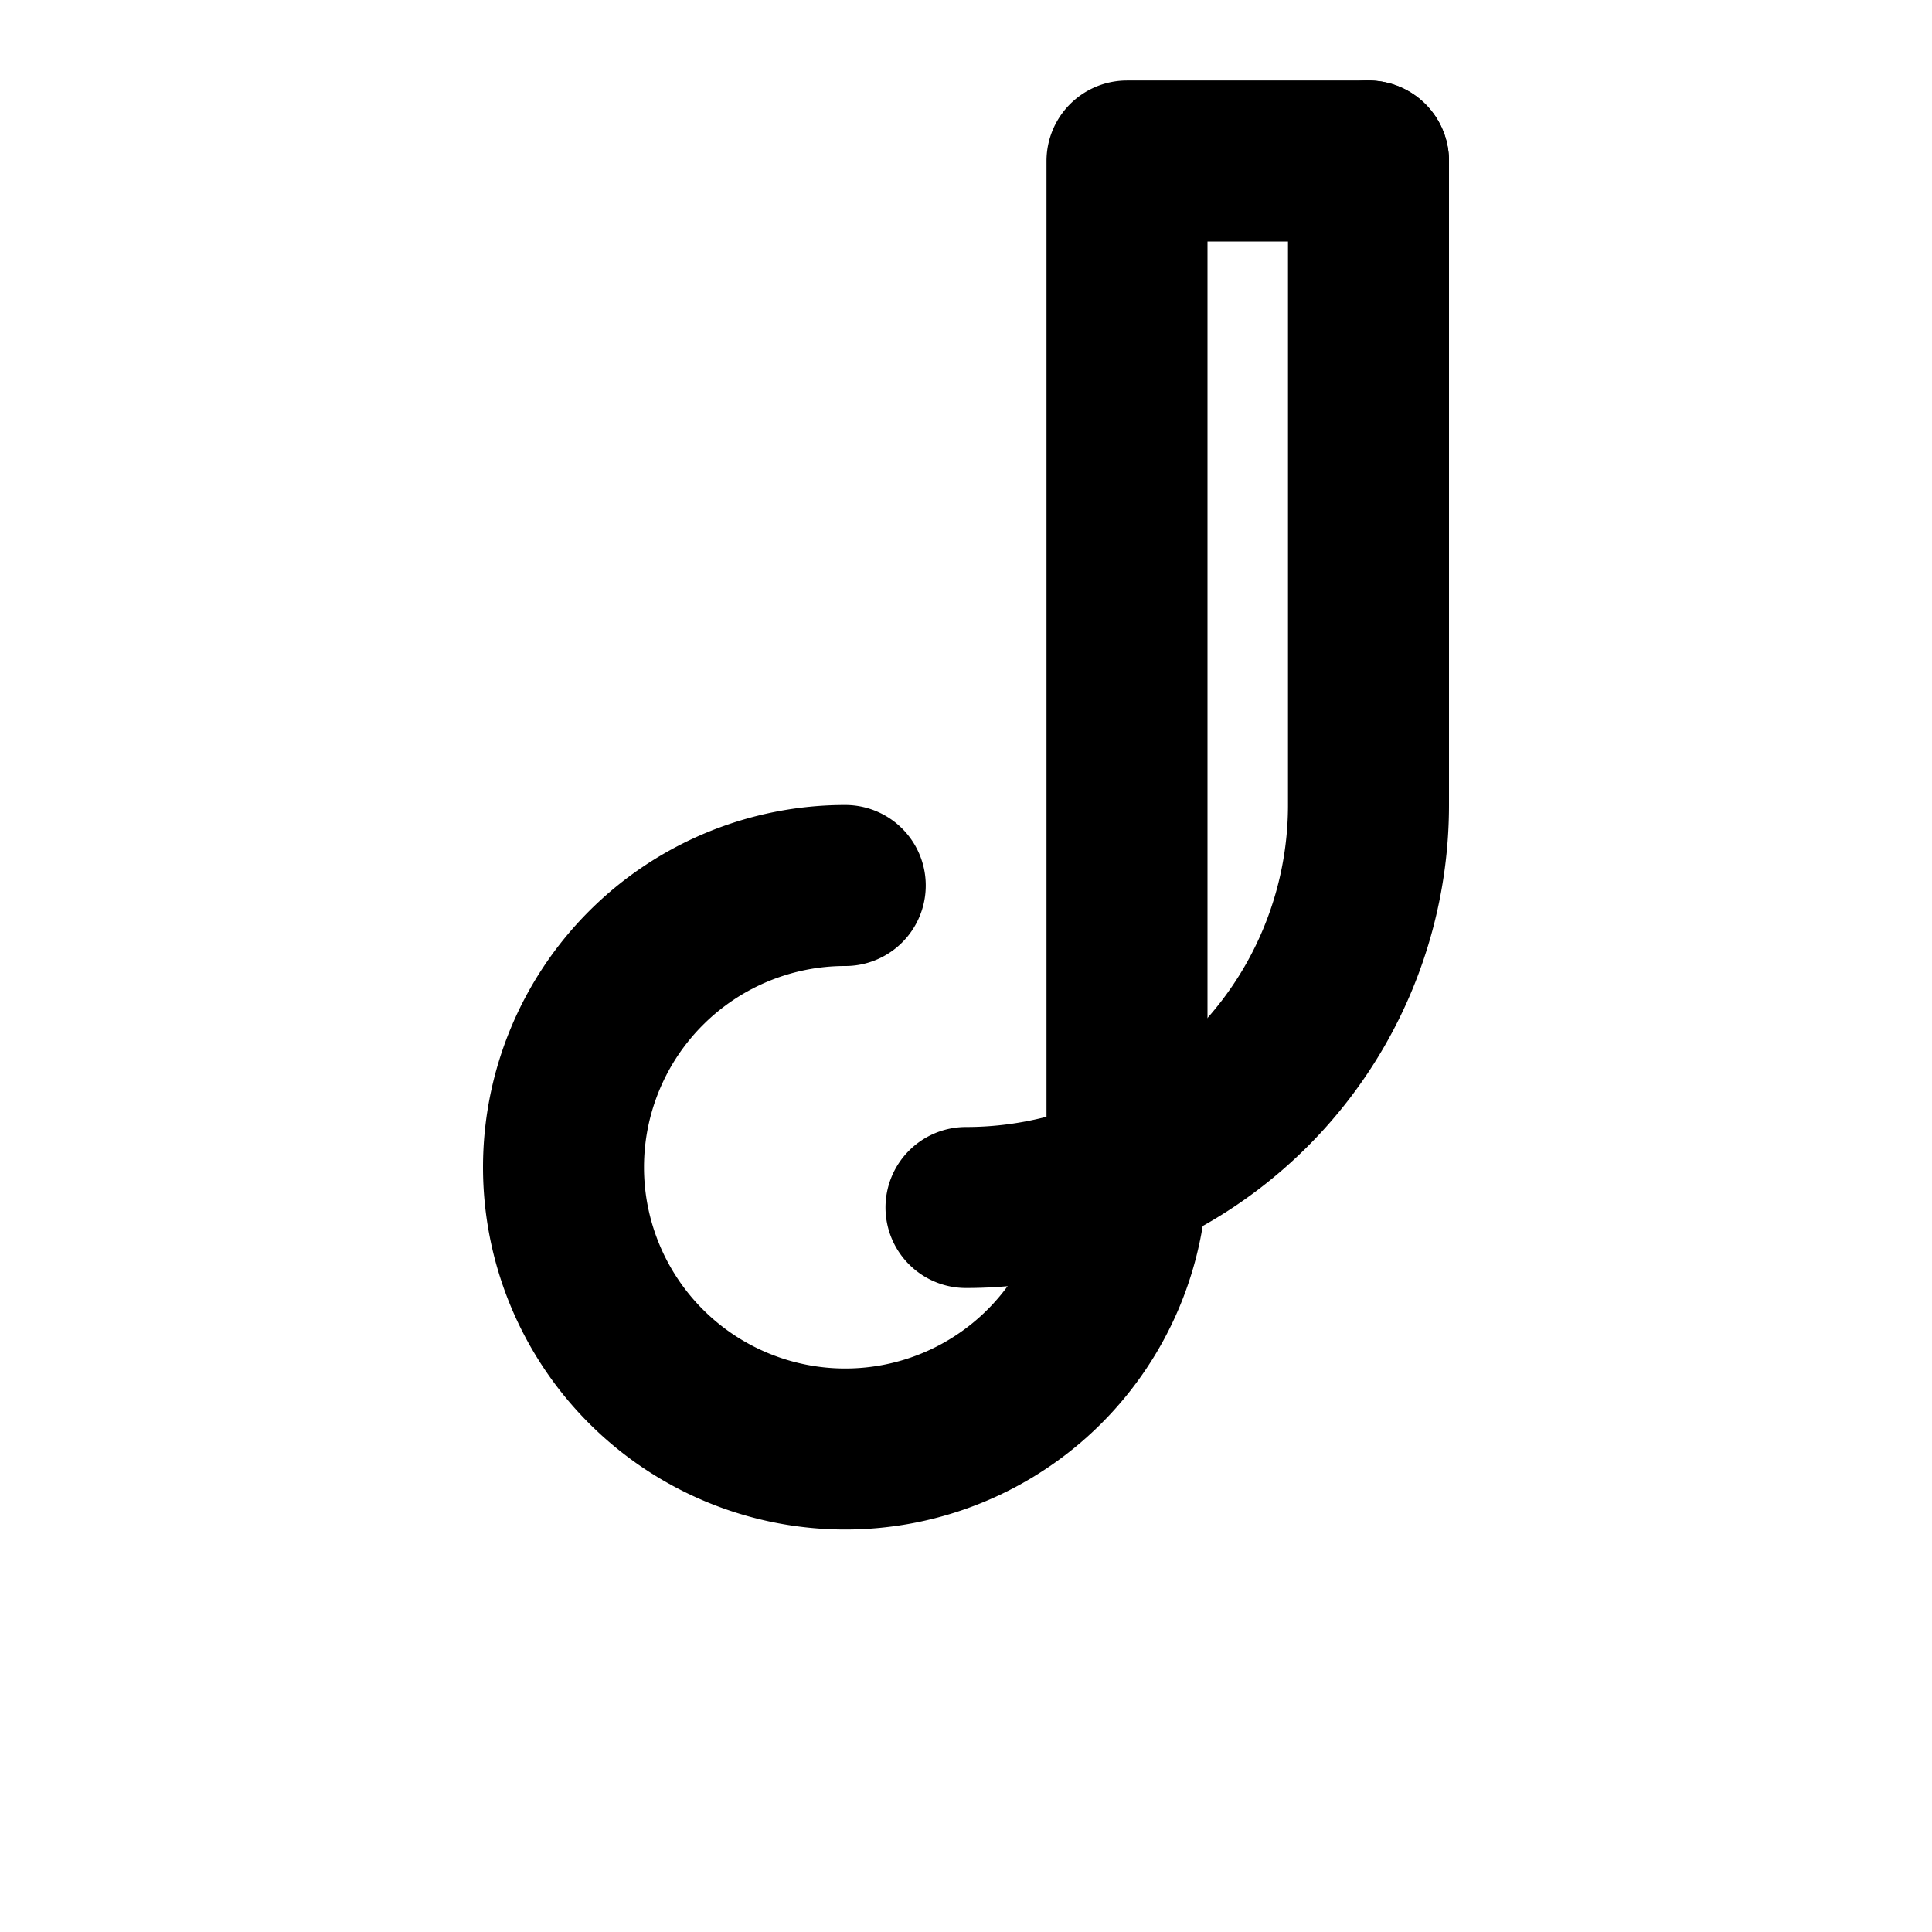 <svg xmlns="http://www.w3.org/2000/svg" viewBox="0 0 24 24" fill="none" stroke="currentColor" stroke-width="2" stroke-linecap="round" stroke-linejoin="round">
  <path d="M17 2h-3v12.5a3.5 3.5 0 1 1-7 0 3.5 3.5 0 0 1 3.5-3.5"/>
  <path d="M17 2v8a5 5 0 0 1-5 5"/>
</svg>

